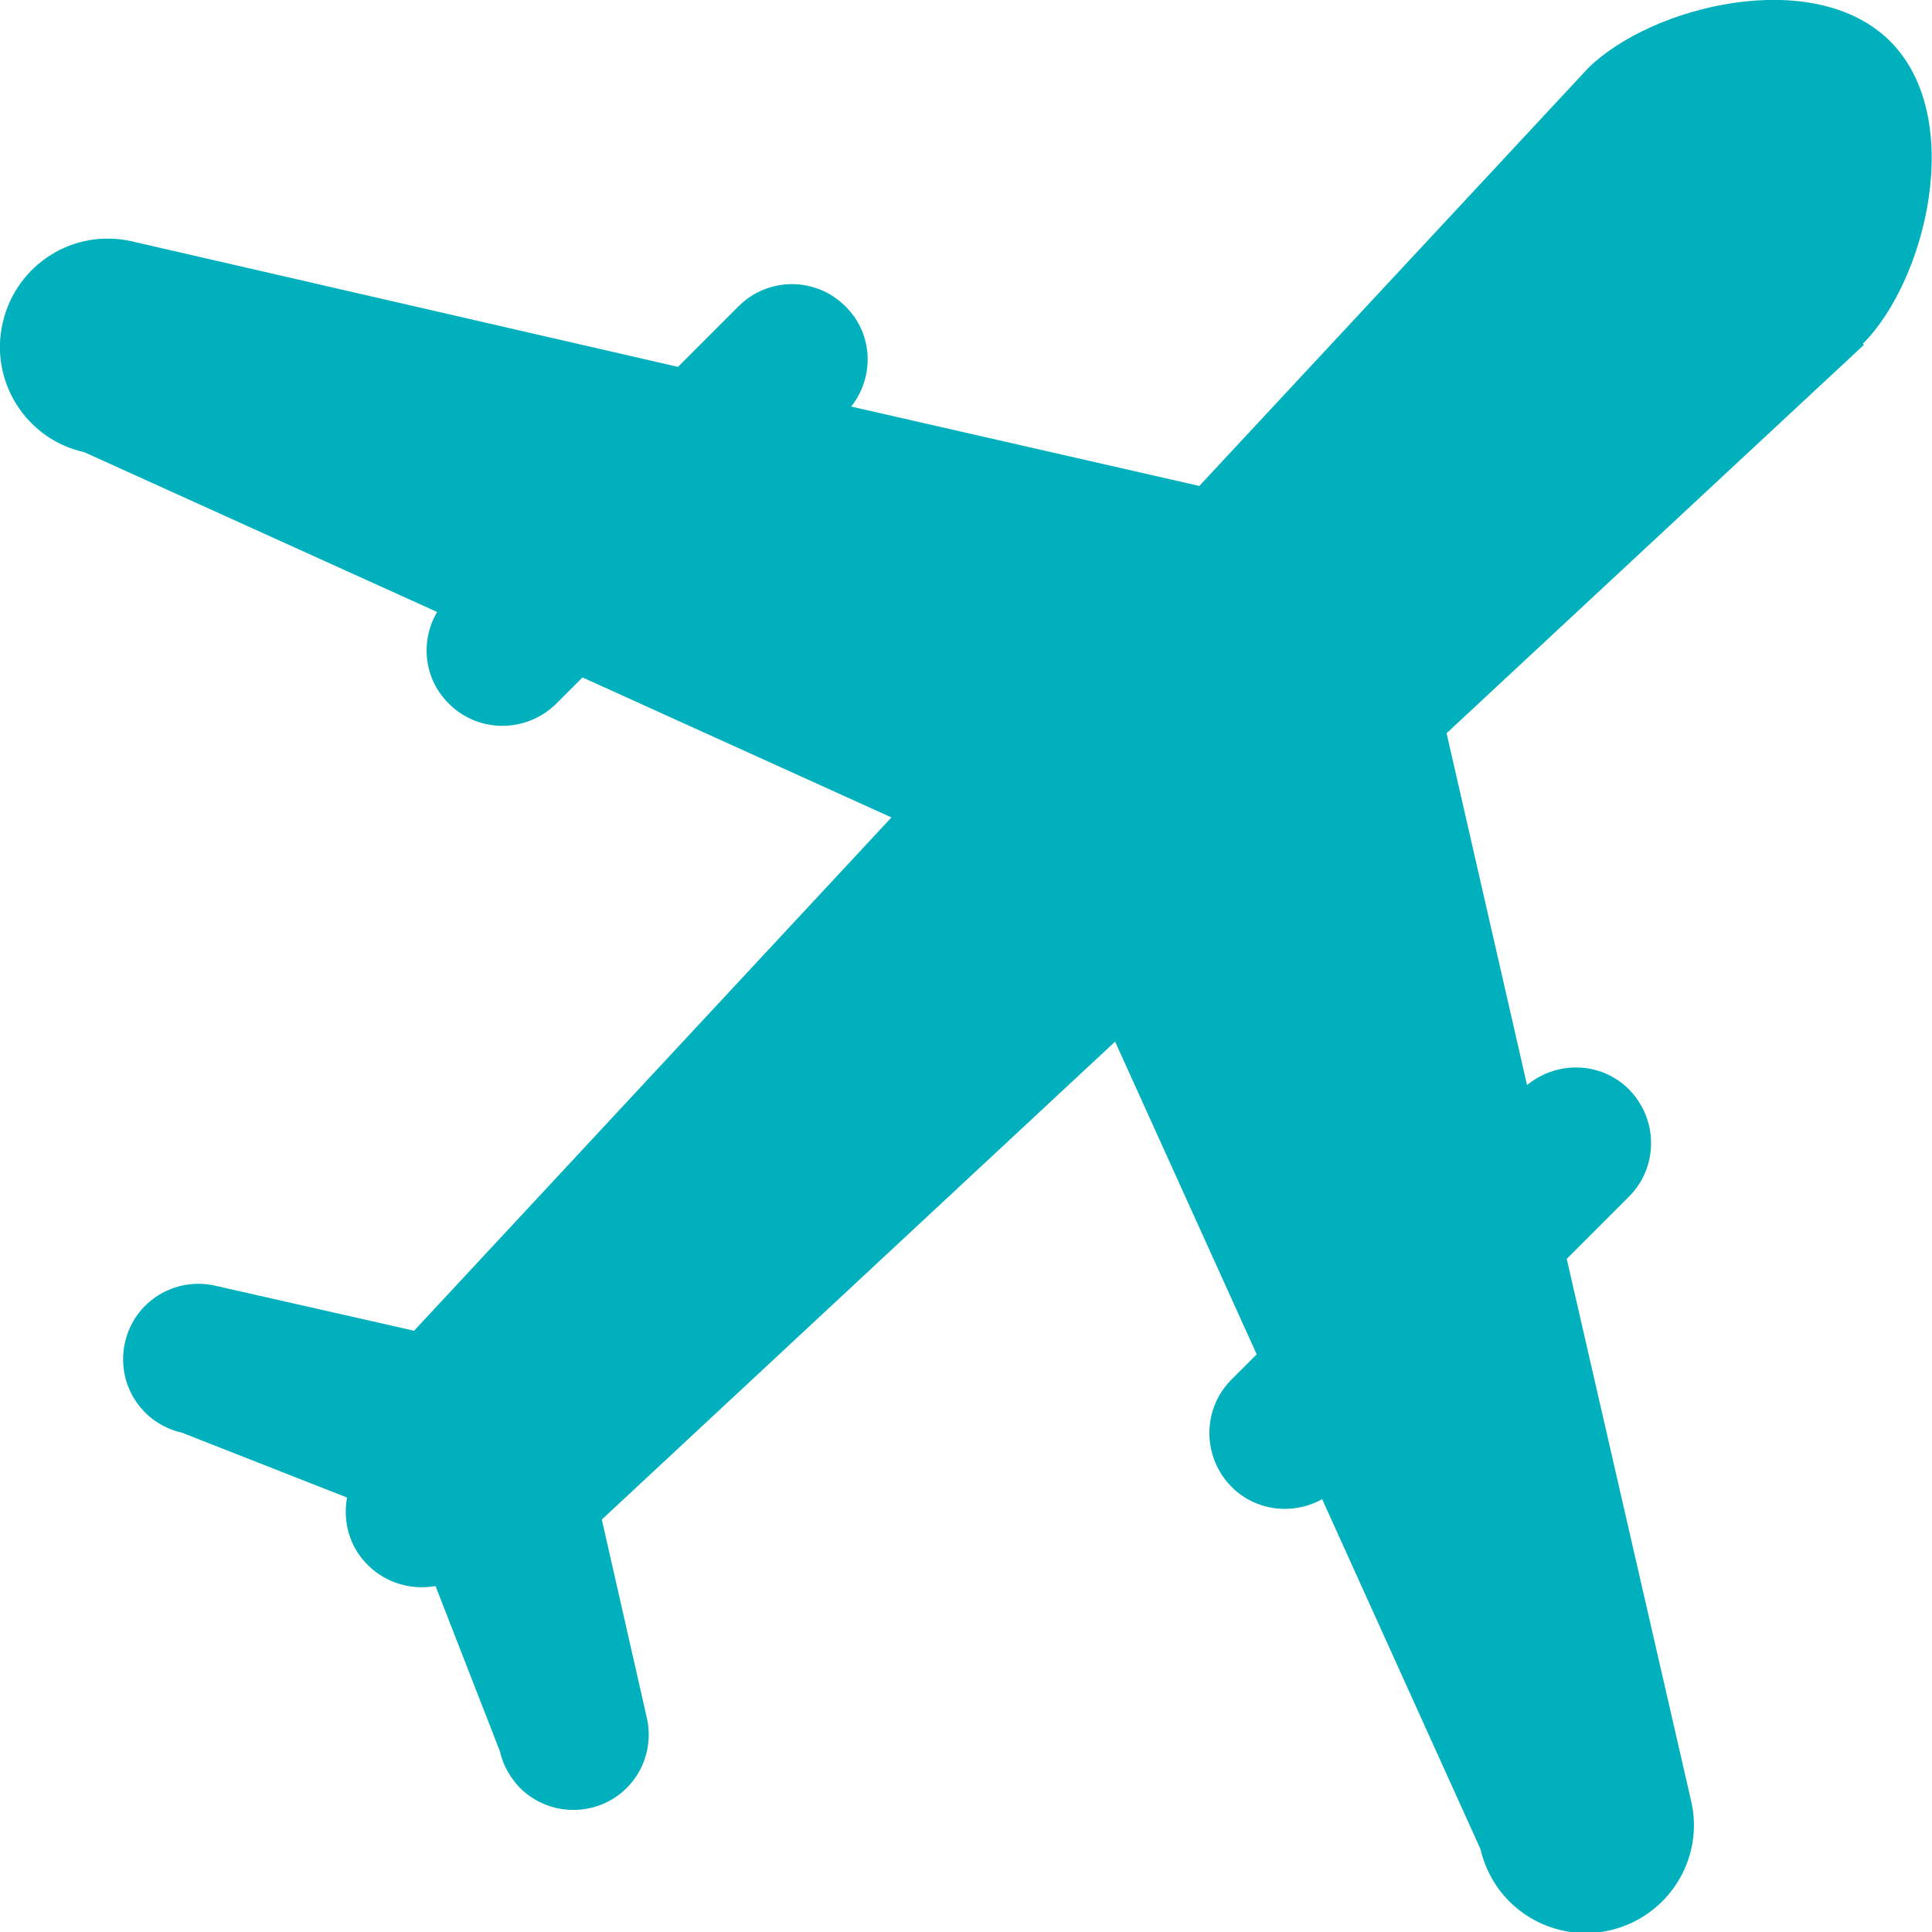 <?xml version="1.0" encoding="UTF-8"?>
<svg id="b" data-name="Layer 2" xmlns="http://www.w3.org/2000/svg" viewBox="0 0 36.02 36.02">
  <g id="c" data-name="travel icons">
    <path d="M34.73,6.41c1.18-1.18,1.93-4.22.51-5.64-1.42-1.42-4.47-.66-5.64.51l-7.24,7.78-6.49-1.48c.44-.56.41-1.36-.11-1.87-.55-.55-1.44-.55-1.99,0l-1.13,1.13L2.46,4.5c-1.09-.25-2.16.43-2.41,1.52-.25,1.08.43,2.17,1.52,2.41l6.58,2.98c-.32.54-.25,1.25.22,1.71.55.55,1.44.55,2,0l.49-.49,5.76,2.61-8.9,9.57-3.71-.84c-.76-.17-1.51.3-1.68,1.06-.17.76.3,1.51,1.06,1.68l3.08,1.21c-.08.44.04.92.39,1.26.34.34.82.47,1.26.39l1.2,3.08c.06.27.2.5.37.68.33.33.82.49,1.31.38.76-.17,1.23-.92,1.06-1.68l-.84-3.7,9.57-8.91,2.64,5.83-.47.47c-.55.55-.55,1.44,0,2,.46.46,1.15.53,1.69.23l2.95,6.52c.09.38.28.72.54.98.47.47,1.17.7,1.87.54,1.09-.25,1.77-1.33,1.52-2.41l-2.32-10.11,1.16-1.16c.55-.55.55-1.44,0-2-.52-.52-1.34-.54-1.9-.08l-1.5-6.56,7.78-7.24Z" style="fill: #00b1bd; stroke-width: 0px;"/>
  </g>
</svg>